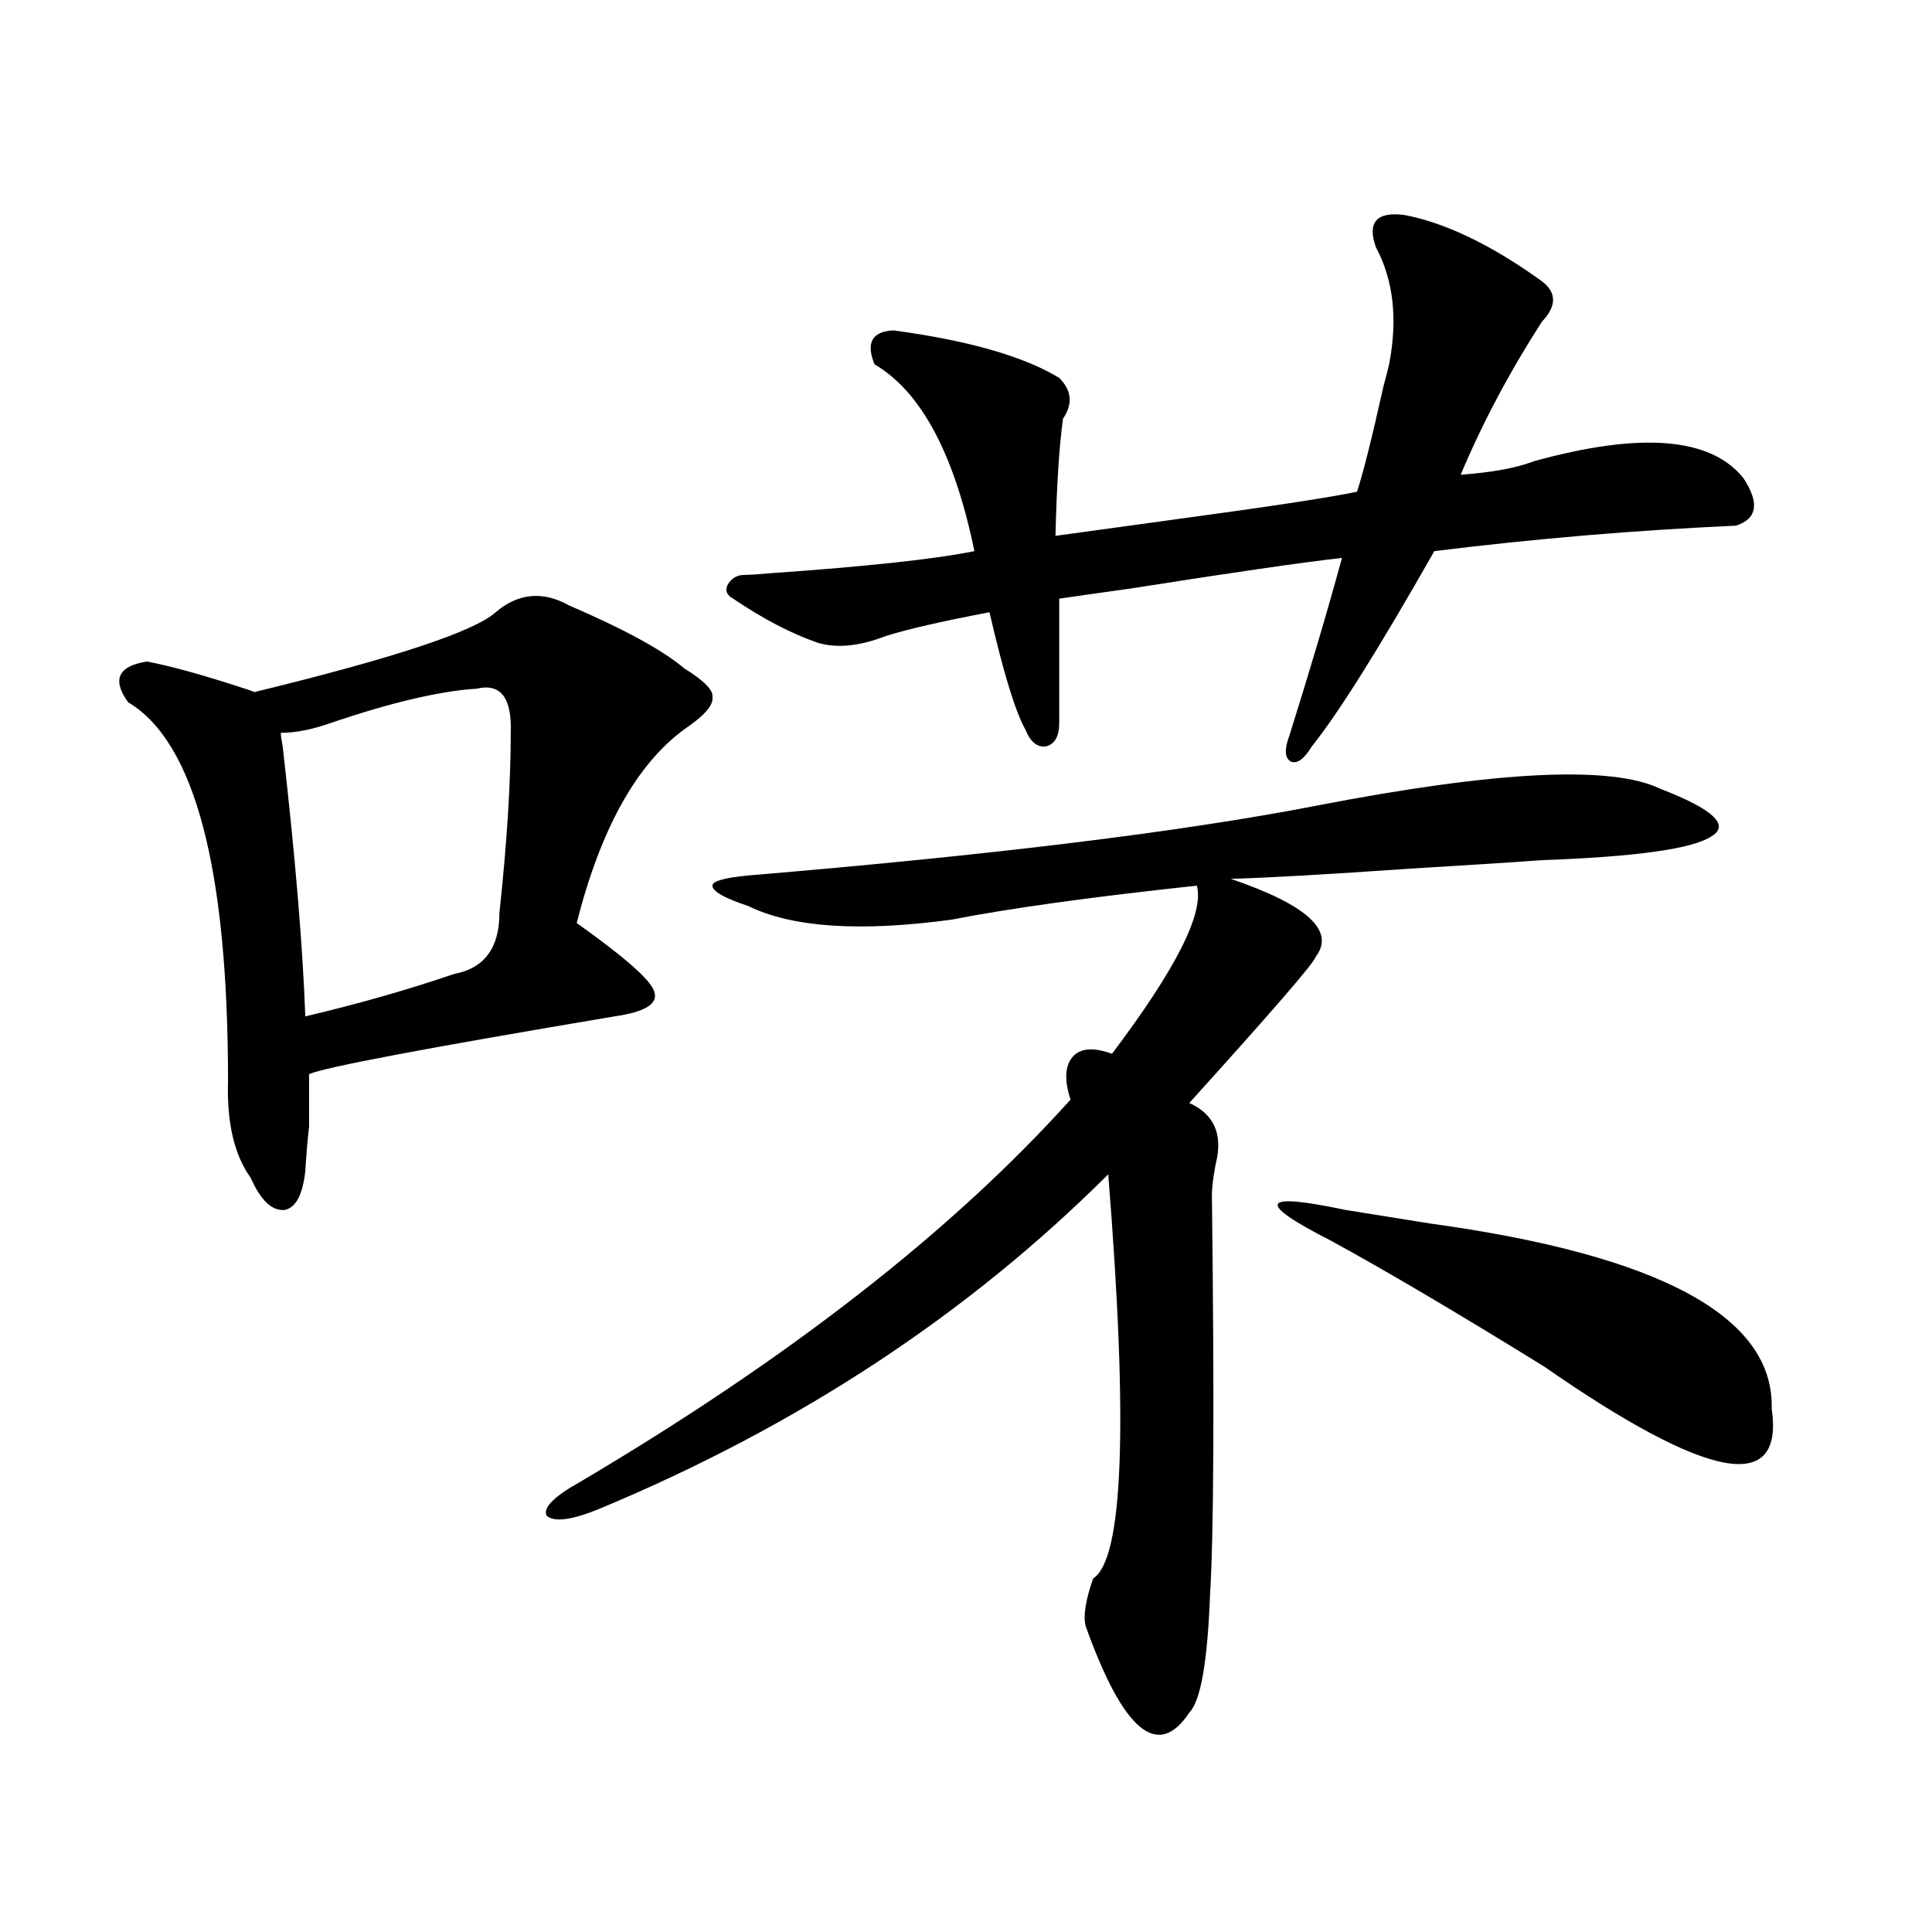 <?xml version="1.0" encoding="utf-8"?>
<!-- Generator: Adobe Illustrator 16.0.0, SVG Export Plug-In . SVG Version: 6.00 Build 0)  -->
<!DOCTYPE svg PUBLIC "-//W3C//DTD SVG 1.1//EN" "http://www.w3.org/Graphics/SVG/1.1/DTD/svg11.dtd">
<svg version="1.1" id="图层_1" xmlns="http://www.w3.org/2000/svg" xmlns:xlink="http://www.w3.org/1999/xlink" x="0px" y="0px"
	 width="1000px" height="1000px" viewBox="0 0 1000 1000" enable-background="new 0 0 1000 1000" xml:space="preserve">
<path d="M256.555,316.906c11.707-9.956,24.39-11.124,38.048-3.516c28.612,12.305,48.444,23.153,59.511,32.52
	c10.396,6.454,15.274,11.426,14.634,14.941c0.641,4.106-4.237,9.668-14.634,16.699c-24.725,18.169-43.261,51.567-55.608,100.195
	c24.71,17.578,38.048,29.306,39.999,35.156c2.592,6.454-4.237,10.849-20.487,13.184c-97.558,16.411-150.24,26.367-158.044,29.883
	c0,13.485,0,22.563,0,27.246c-0.656,5.273-1.311,12.896-1.951,22.852c-1.311,12.305-4.878,19.048-10.731,20.215
	c-6.509,0.591-12.363-4.972-17.561-16.699c-8.46-11.714-12.363-28.413-11.707-50.098c0-110.151-17.241-175.479-51.706-195.996
	c-8.46-11.714-5.213-18.745,9.756-21.094c12.347,2.349,29.268,7.031,50.73,14.063c1.951,0.591,3.567,1.181,4.878,1.758
	C203.874,340.637,245.488,326.876,256.555,316.906z M246.799,356.457c-18.871,1.181-43.901,7.031-75.12,17.578
	c-9.756,3.516-18.536,5.273-26.341,5.273c0,1.181,0.32,3.516,0.976,7.031c6.494,56.841,10.396,103.423,11.707,139.746
	c27.316-6.44,53.001-13.761,77.071-21.973c15.609-2.925,23.414-13.472,23.414-31.641c3.902-36.323,5.854-67.374,5.854-93.164
	C265,361.153,259.146,353.532,246.799,356.457z M859.467,408.313c27.316,10.547,36.097,18.759,26.341,24.609
	c-9.756,6.454-39.023,10.547-87.803,12.305c-16.265,1.181-39.023,2.637-68.291,4.395c-42.285,2.938-73.169,4.696-92.681,5.273
	c39.664,13.485,54.298,26.958,43.901,40.43c-0.655,2.938-22.438,28.125-65.364,75.586c13.003,5.864,17.561,16.411,13.658,31.641
	c-1.311,7.031-1.951,12.305-1.951,15.82c1.296,107.227,0.976,176.372-0.976,207.422c-1.311,34.565-4.878,54.78-10.731,60.645
	c-16.265,24.609-34.146,9.668-53.657-44.824c-1.311-5.273,0-13.485,3.902-24.609c15.609-9.956,18.201-79.679,7.805-209.18
	c-72.849,72.661-160.651,130.38-263.408,173.145c-14.313,5.864-23.414,7.031-27.316,3.516c-1.951-4.093,3.902-9.956,17.561-17.578
	c107.955-63.858,192.511-129.776,253.652-197.754c-3.262-9.956-2.927-17.276,0.976-21.973c3.902-4.683,10.731-5.273,20.487-1.758
	c33.17-43.945,47.804-72.949,43.901-87.012c-54.633,5.864-96.918,11.728-126.826,17.578c-47.483,6.454-82.604,4.106-105.363-7.031
	c-12.362-4.093-18.536-7.608-18.536-10.547c0-2.335,6.174-4.093,18.536-5.273c126.171-10.547,224.05-22.55,293.651-36.035
	C774.591,398.946,834.102,396.008,859.467,408.313z M726.787,111.242c21.463,4.106,45.197,15.532,71.218,34.277
	c7.805,5.864,7.805,12.896,0,21.094c-16.92,26.367-30.898,52.734-41.95,79.102c16.25-1.167,28.933-3.516,38.048-7.031
	c55.273-15.229,91.37-12.305,108.29,8.789c8.445,12.896,7.149,21.094-3.902,24.609c-52.041,2.349-104.067,6.743-156.094,13.184
	c-28.627,50.399-49.755,84.087-63.413,101.074c-3.902,6.454-7.484,9.091-10.731,7.91c-3.262-1.758-3.582-6.152-0.976-13.184
	c11.052-35.156,20.152-65.918,27.316-92.285c-20.822,2.349-57.239,7.622-109.266,15.82c-16.92,2.349-29.268,4.106-37.072,5.273
	v64.16c0,7.031-2.286,11.138-6.829,12.305c-4.558,0.591-8.14-2.335-10.731-8.789c-5.213-9.366-11.387-29.581-18.536-60.645
	c-24.725,4.696-42.605,8.789-53.657,12.305c-13.658,5.273-25.365,6.454-35.121,3.516c-13.658-4.683-28.292-12.305-43.901-22.852
	c-3.262-1.758-4.237-4.093-2.927-7.031c1.951-3.516,4.878-5.273,8.78-5.273c2.592,0,7.149-0.288,13.658-0.879
	c50.075-3.516,85.196-7.319,105.363-11.426c-10.411-50.386-27.651-82.617-51.706-96.68c-4.558-11.124-1.311-16.987,9.756-17.578
	c39.023,5.273,67.636,13.485,85.852,24.609c6.494,6.454,7.149,13.485,1.951,21.094c-1.951,14.063-3.262,34.277-3.902,60.645
	c8.445-1.167,27.637-3.804,57.56-7.91c52.026-7.031,84.876-12.003,98.534-14.941c3.247-9.956,7.805-28.125,13.658-54.492
	c1.296-4.683,2.271-8.487,2.927-11.426c4.543-23.429,2.271-43.644-6.829-60.645C707.596,115.06,712.474,109.484,726.787,111.242z
	 M688.739,642.102c-39.023-19.913-36.432-25.187,7.805-15.82c18.201,2.938,32.835,5.273,43.901,7.031
	c119.021,16.411,177.877,48.34,176.581,95.801c6.494,44.536-32.85,37.216-118.046-21.973
	C753.448,679.016,716.696,657.345,688.739,642.102z"/>
</svg>
